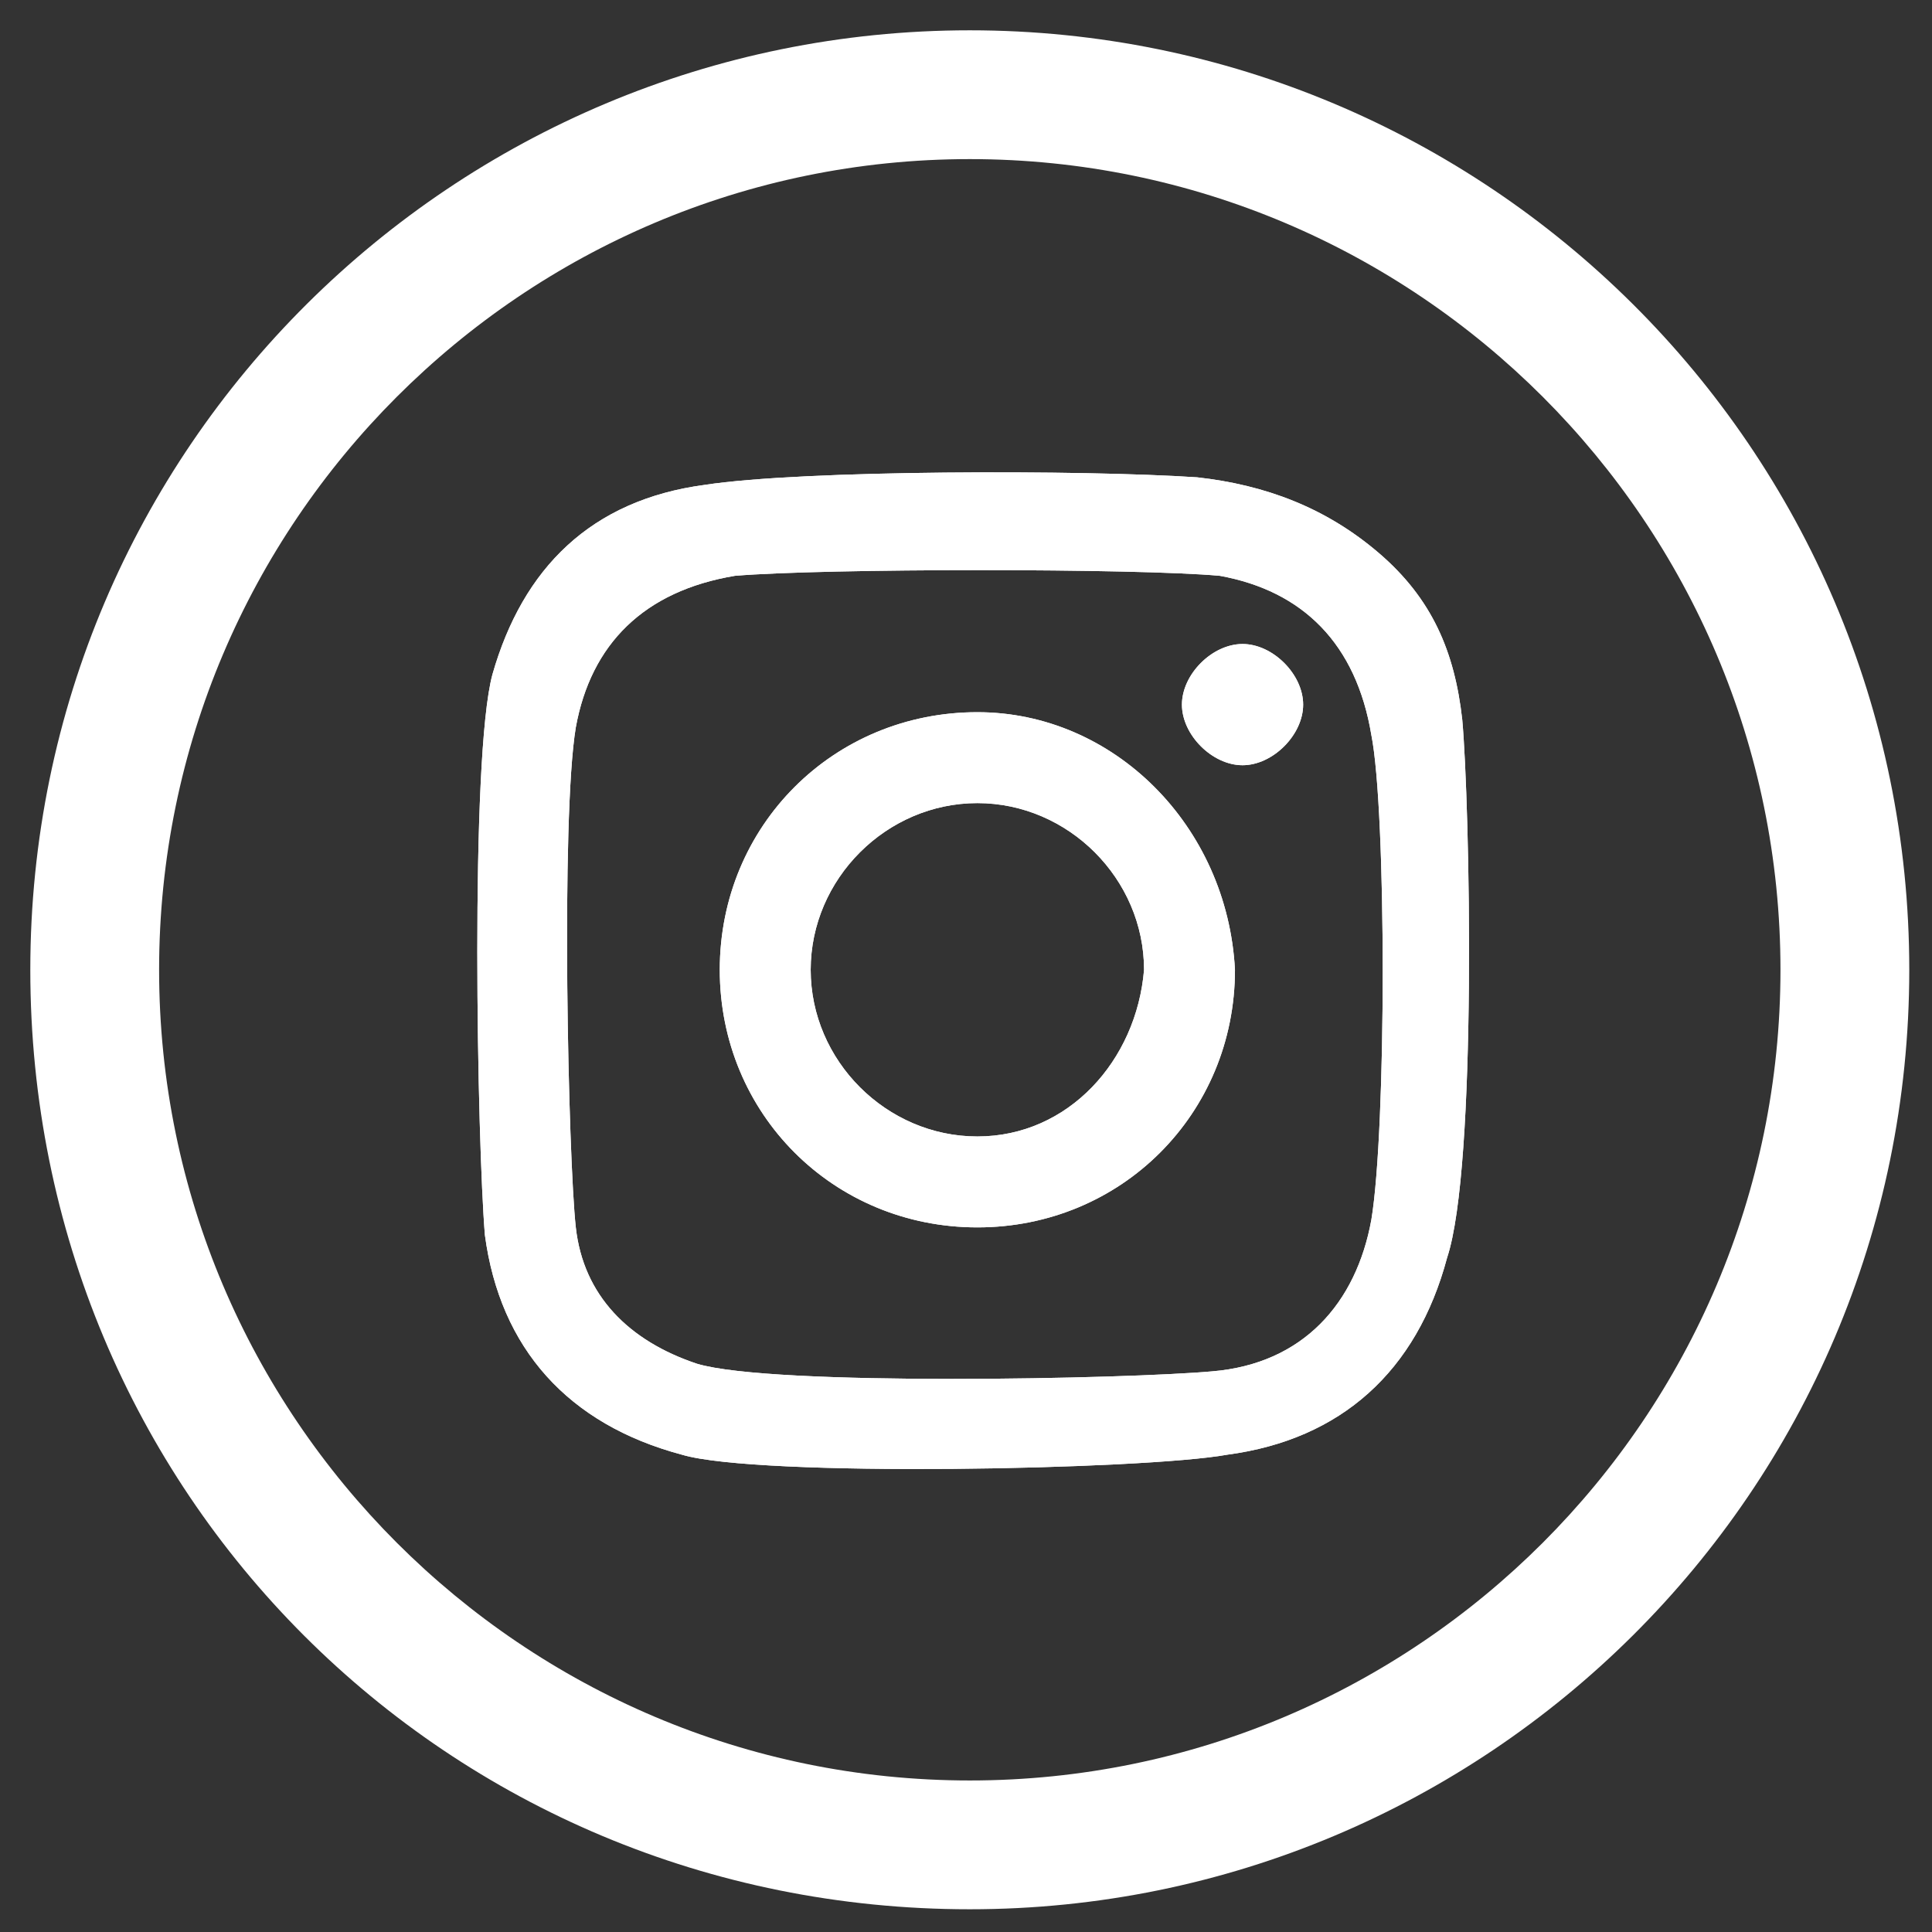 <?xml version="1.0" encoding="utf-8"?>
<!-- Generator: Adobe Illustrator 25.3.1, SVG Export Plug-In . SVG Version: 6.00 Build 0)  -->
<svg version="1.1" id="Capa_1" xmlns="http://www.w3.org/2000/svg" xmlns:xlink="http://www.w3.org/1999/xlink" x="0px" y="0px"
	 viewBox="0 0 25.5 25.5" style="enable-background:new 0 0 25.5 25.5;" xml:space="preserve">
<rect x="0" y="0" width="25.5" height="25.5" fill="#333333" stroke="none"/>
<style type="text/css">
	.st0{fill:#FFFFFF;}
</style>
<g>
	<path class="st0" d="M12.8,2.1c5.9,0,10.7,4.8,10.7,10.7s-4.8,10.7-10.7,10.7S2.1,18.7,2.1,12.8S6.9,2.1,12.8,2.1 M12.8,0.4
		C6,0.4,0.4,5.9,0.4,12.8s5.5,12.4,12.4,12.4c6.8,0,12.4-5.5,12.4-12.4S19.6,0.4,12.8,0.4L12.8,0.4z"/>
	<path class="st0" d="M19.3,9.5c-0.1-0.9-0.4-1.6-1.1-2.2c-0.7-0.6-1.5-0.9-2.4-1c-1.5-0.1-5.2-0.1-6.5,0.1C7.8,6.6,6.9,7.5,6.5,8.9
		c-0.3,1.1-0.2,6.2-0.1,7.4c0.2,1.5,1.1,2.5,2.6,2.9c1,0.3,6.1,0.2,7.2,0c1.5-0.2,2.5-1.1,2.9-2.6C19.5,15.4,19.4,10.6,19.3,9.5z
		 M18.1,16.1c-0.2,1.1-0.9,1.9-2.1,2c-1.1,0.1-5.8,0.2-6.8-0.1c-0.9-0.3-1.5-0.9-1.6-1.8c-0.1-0.9-0.2-5.4,0-6.6
		c0.2-1.1,0.9-1.8,2.1-2c1.2-0.1,5.3-0.1,6.4,0c1.1,0.2,1.8,0.9,2,2.1C18.3,10.7,18.3,14.9,18.1,16.1z M12.9,9.4
		c-1.9,0-3.4,1.5-3.4,3.4s1.5,3.4,3.4,3.4s3.4-1.5,3.4-3.4C16.2,10.9,14.7,9.4,12.9,9.4z M12.9,15c-1.2,0-2.2-1-2.2-2.2
		s1-2.2,2.2-2.2s2.2,1,2.2,2.2C15,14,14.1,15,12.9,15z M17.2,9.3c0,0.4-0.4,0.8-0.8,0.8c-0.4,0-0.8-0.4-0.8-0.8
		c0-0.4,0.4-0.8,0.8-0.8S17.2,8.9,17.2,9.3z"/>
	<path class="st0" d="M19.3,9.5c-0.1-0.9-0.4-1.6-1.1-2.2c-0.7-0.6-1.5-0.9-2.4-1c-1.5-0.1-5.2-0.1-6.5,0.1C7.8,6.6,6.9,7.5,6.5,8.9
		c-0.3,1.1-0.2,6.2-0.1,7.4c0.2,1.5,1.1,2.5,2.6,2.9c1,0.3,6.1,0.2,7.2,0c1.5-0.2,2.5-1.1,2.9-2.6C19.5,15.4,19.4,10.6,19.3,9.5z
		 M18.1,16.1c-0.2,1.1-0.9,1.9-2.1,2c-1.1,0.1-5.8,0.2-6.8-0.1c-0.9-0.3-1.5-0.9-1.6-1.8c-0.1-0.9-0.2-5.4,0-6.6
		c0.2-1.1,0.9-1.8,2.1-2c1.2-0.1,5.3-0.1,6.4,0c1.1,0.2,1.8,0.9,2,2.1C18.3,10.7,18.3,14.9,18.1,16.1z M12.9,9.4
		c-1.9,0-3.4,1.5-3.4,3.4s1.5,3.4,3.4,3.4s3.4-1.5,3.4-3.4C16.2,10.9,14.7,9.4,12.9,9.4z M12.9,15c-1.2,0-2.2-1-2.2-2.2
		s1-2.2,2.2-2.2s2.2,1,2.2,2.2C15,14,14.1,15,12.9,15z M17.2,9.3c0,0.4-0.4,0.8-0.8,0.8c-0.4,0-0.8-0.4-0.8-0.8
		c0-0.4,0.4-0.8,0.8-0.8S17.2,8.9,17.2,9.3z"/>
</g>
</svg>
